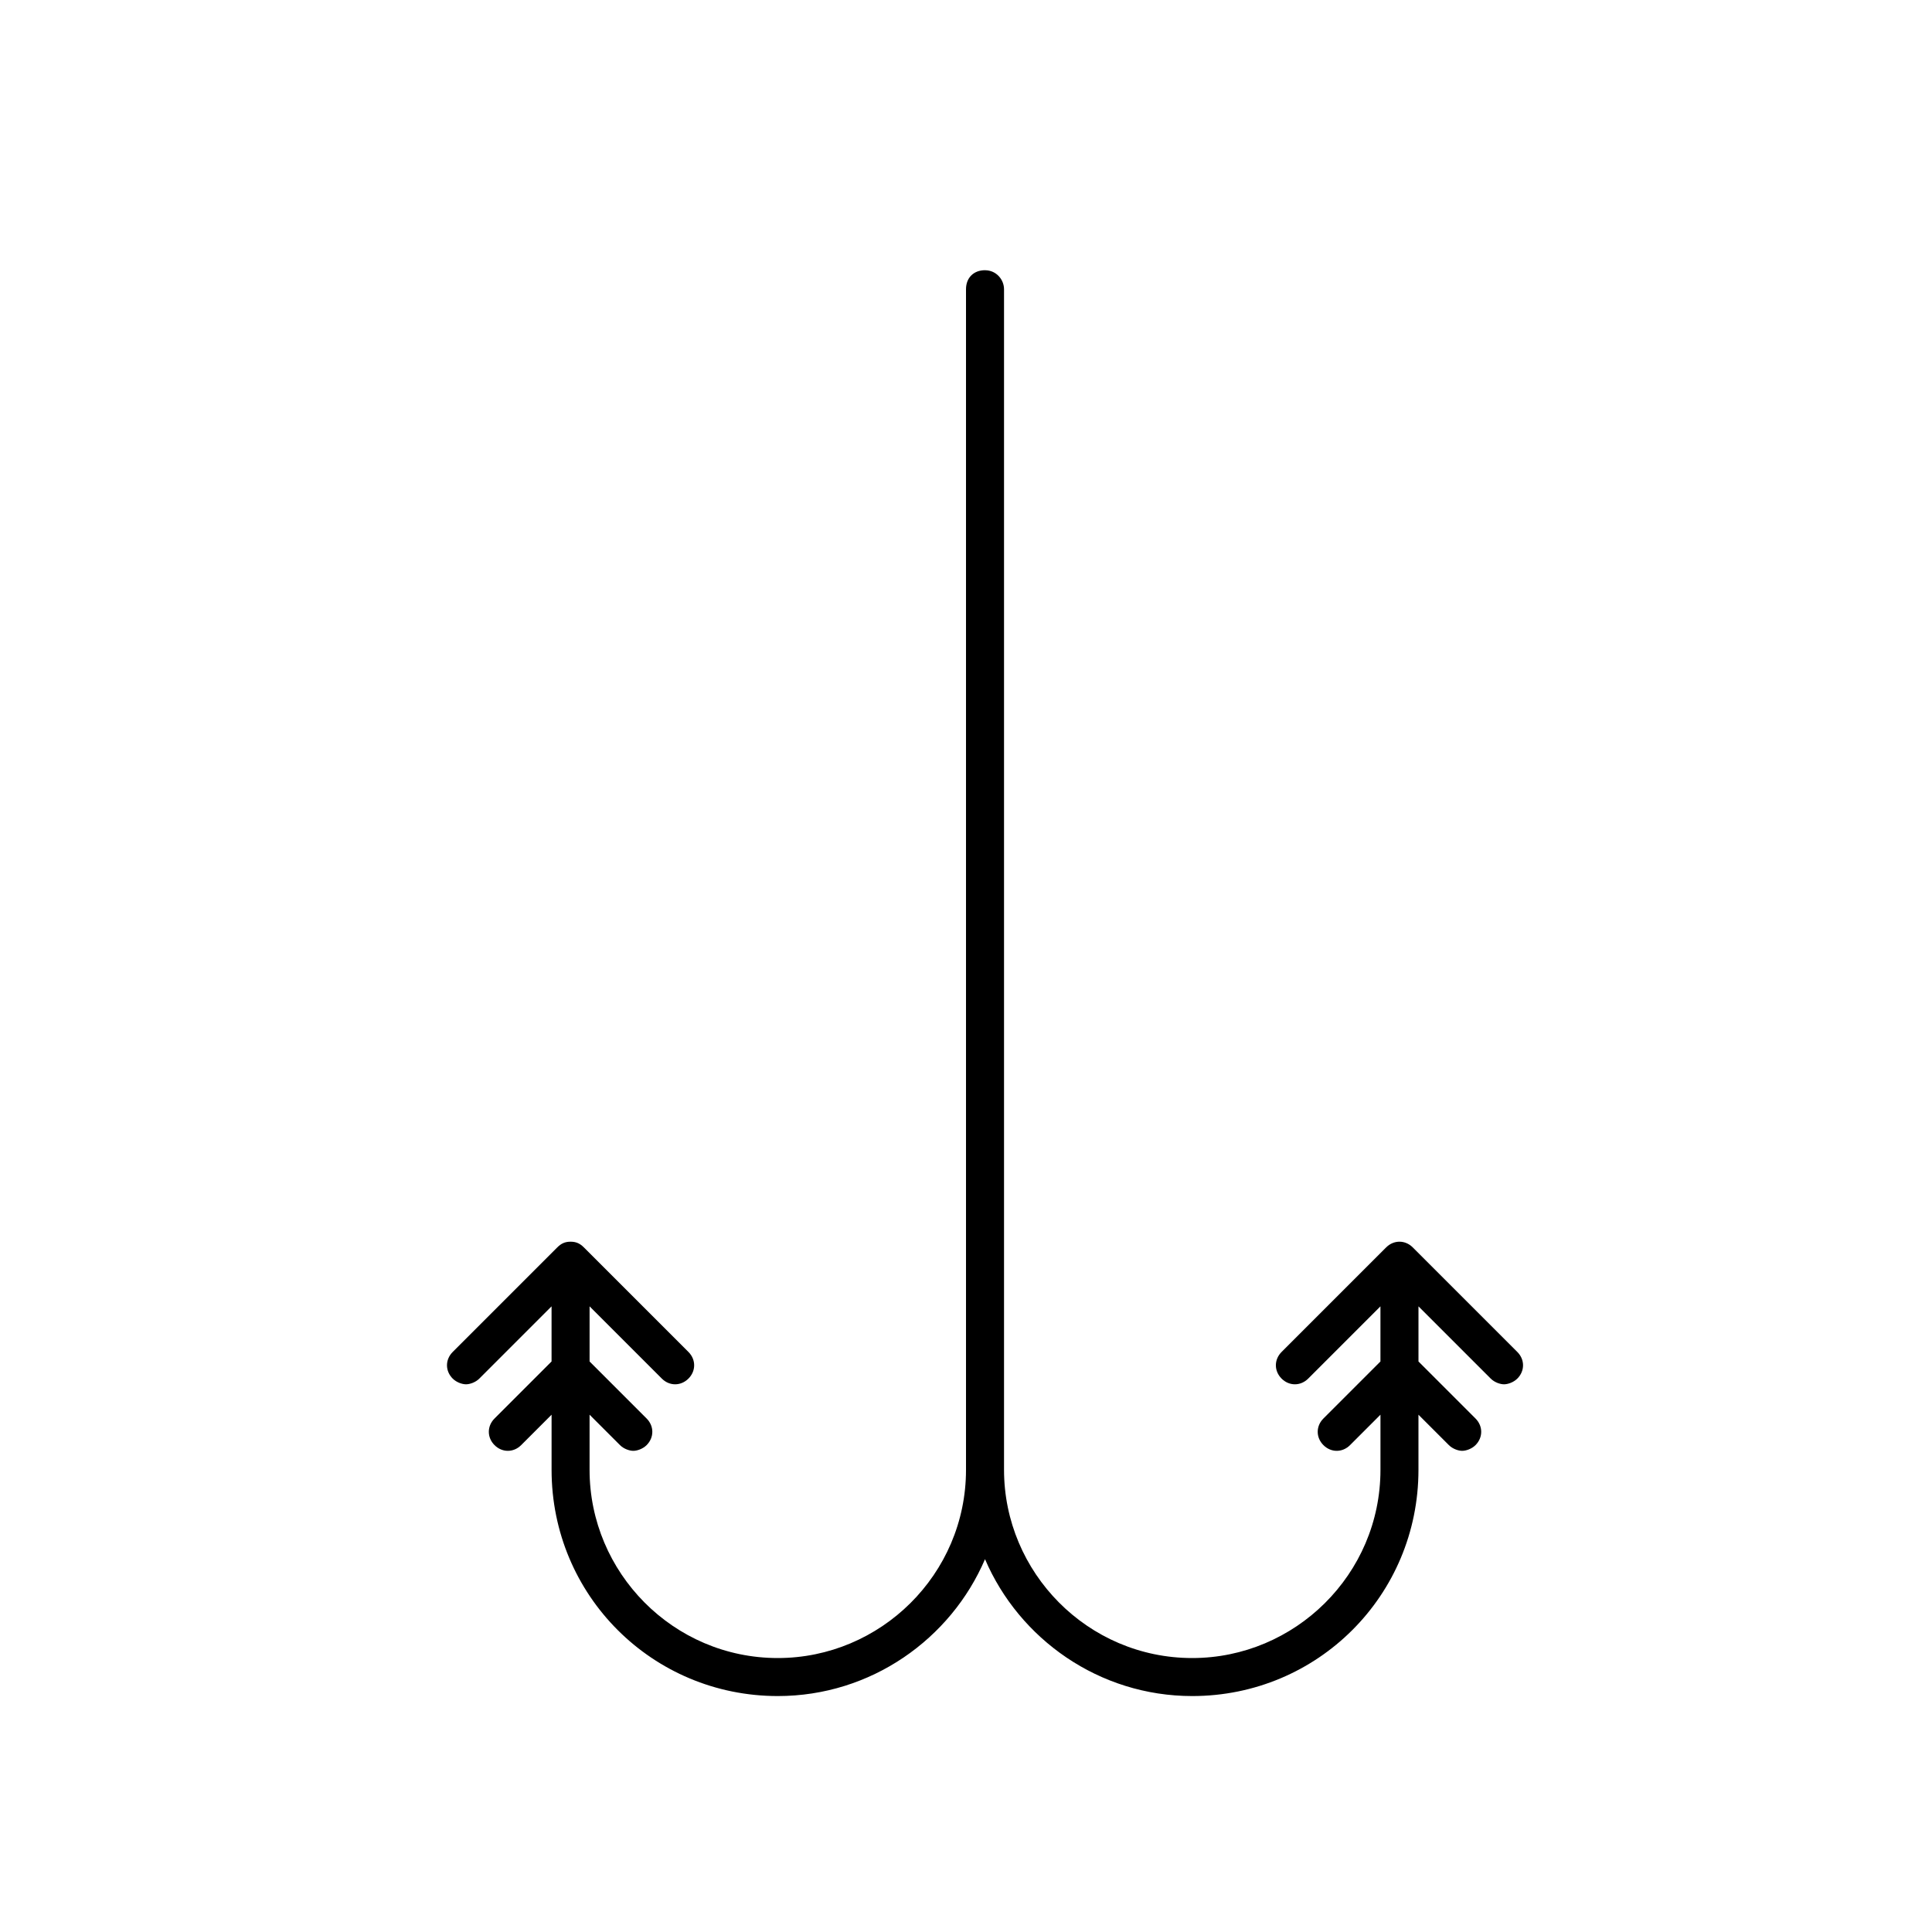 <?xml version="1.0" encoding="UTF-8"?>
<!-- Uploaded to: ICON Repo, www.svgrepo.com, Generator: ICON Repo Mixer Tools -->
<svg fill="#000000" width="800px" height="800px" version="1.1" viewBox="144 144 512 512" xmlns="http://www.w3.org/2000/svg">
 <path d="m405.04 215.61c-3.023 0-5.039 2.016-5.039 5.039v312.87c0 27.711-22.672 49.879-49.879 49.879-27.711 0-49.879-22.672-49.879-49.879v-14.609l8.062 8.062c1.008 1.008 2.519 1.512 3.527 1.512s2.519-0.504 3.527-1.512c2.016-2.016 2.016-5.039 0-7.055l-15.113-15.113v-14.609l19.145 19.145c2.016 2.016 5.039 2.016 7.055 0s2.016-5.039 0-7.055l-27.711-27.711c-1.008-1.008-2.016-1.512-3.527-1.512s-2.519 0.504-3.527 1.512l-27.711 27.711c-2.016 2.016-2.016 5.039 0 7.055 1.008 1.008 2.519 1.512 3.527 1.512 1.008 0 2.519-0.504 3.527-1.512l19.145-19.145v14.609l-15.113 15.113c-2.016 2.016-2.016 5.039 0 7.055s5.039 2.016 7.055 0l8.062-8.062v14.609c0 33.25 26.703 59.953 59.953 59.953 24.688 0 45.848-15.113 54.914-36.273 9.07 21.16 30.23 36.273 54.914 36.273 33.25 0 59.953-26.703 59.953-59.953v-14.609l8.062 8.062c1.008 1.008 2.519 1.512 3.527 1.512 1.008 0 2.519-0.504 3.527-1.512 2.016-2.016 2.016-5.039 0-7.055l-15.113-15.113v-14.609l19.145 19.145c1.008 1.008 2.519 1.512 3.527 1.512s2.519-0.504 3.527-1.512c2.016-2.016 2.016-5.039 0-7.055l-27.711-27.711c-2.016-2.016-5.039-2.016-7.055 0l-27.711 27.711c-2.016 2.016-2.016 5.039 0 7.055s5.039 2.016 7.055 0l19.145-19.145v14.609l-15.113 15.113c-2.016 2.016-2.016 5.039 0 7.055s5.039 2.016 7.055 0l8.062-8.062v14.609c0 27.711-22.672 49.879-49.879 49.879-27.711 0-49.879-22.672-49.879-49.879v-0.504-312.36c0-2.519-2.016-5.039-5.039-5.039z"/>
</svg>